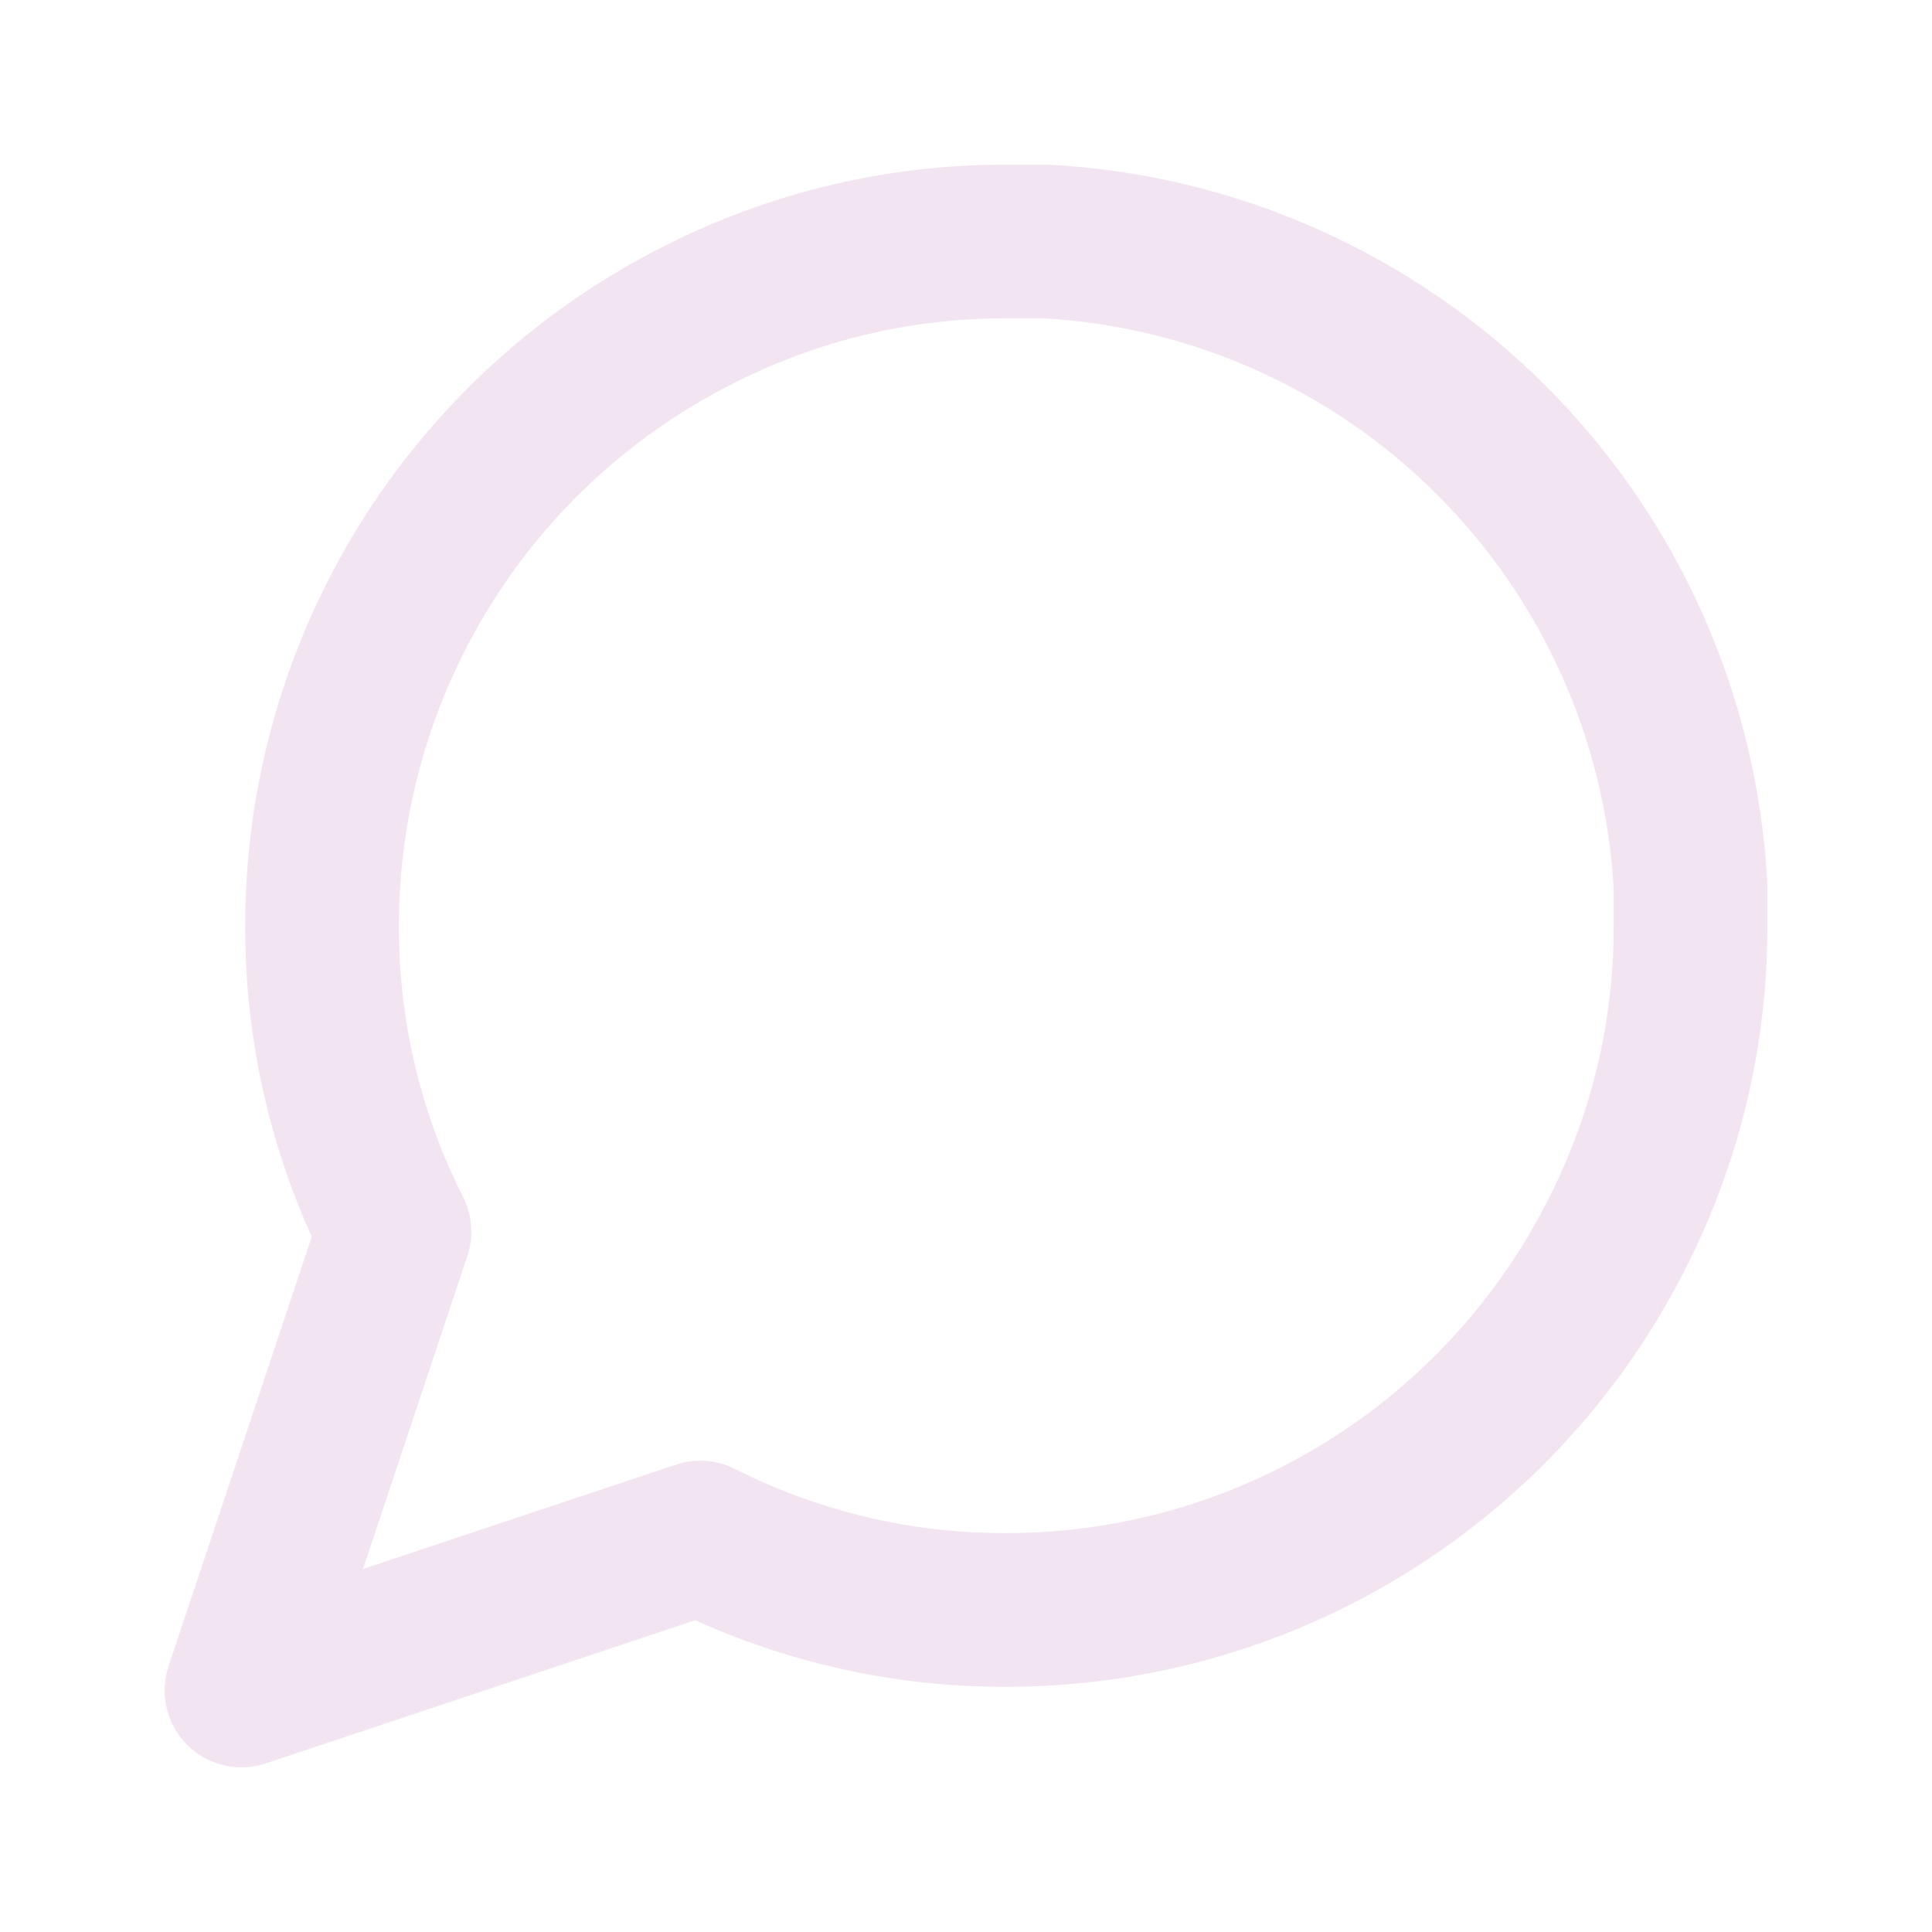 <svg width="22" height="22" viewBox="0 0 22 22" fill="none" xmlns="http://www.w3.org/2000/svg">
<path d="M19.25 10.542C19.253 11.752 18.971 12.945 18.425 14.025C17.778 15.319 16.784 16.408 15.553 17.169C14.323 17.93 12.905 18.333 11.458 18.333C10.248 18.337 9.055 18.054 7.975 17.508L2.75 19.25L4.492 14.025C3.946 12.945 3.664 11.752 3.667 10.542C3.667 9.095 4.071 7.677 4.831 6.447C5.592 5.216 6.681 4.222 7.975 3.575C9.055 3.03 10.248 2.747 11.458 2.75H11.917C13.827 2.855 15.632 3.662 16.985 5.015C18.338 6.368 19.145 8.173 19.25 10.083V10.542Z" stroke="#F3E4F1" stroke-width="1.75" stroke-linecap="round" stroke-linejoin="round"/>
</svg>
